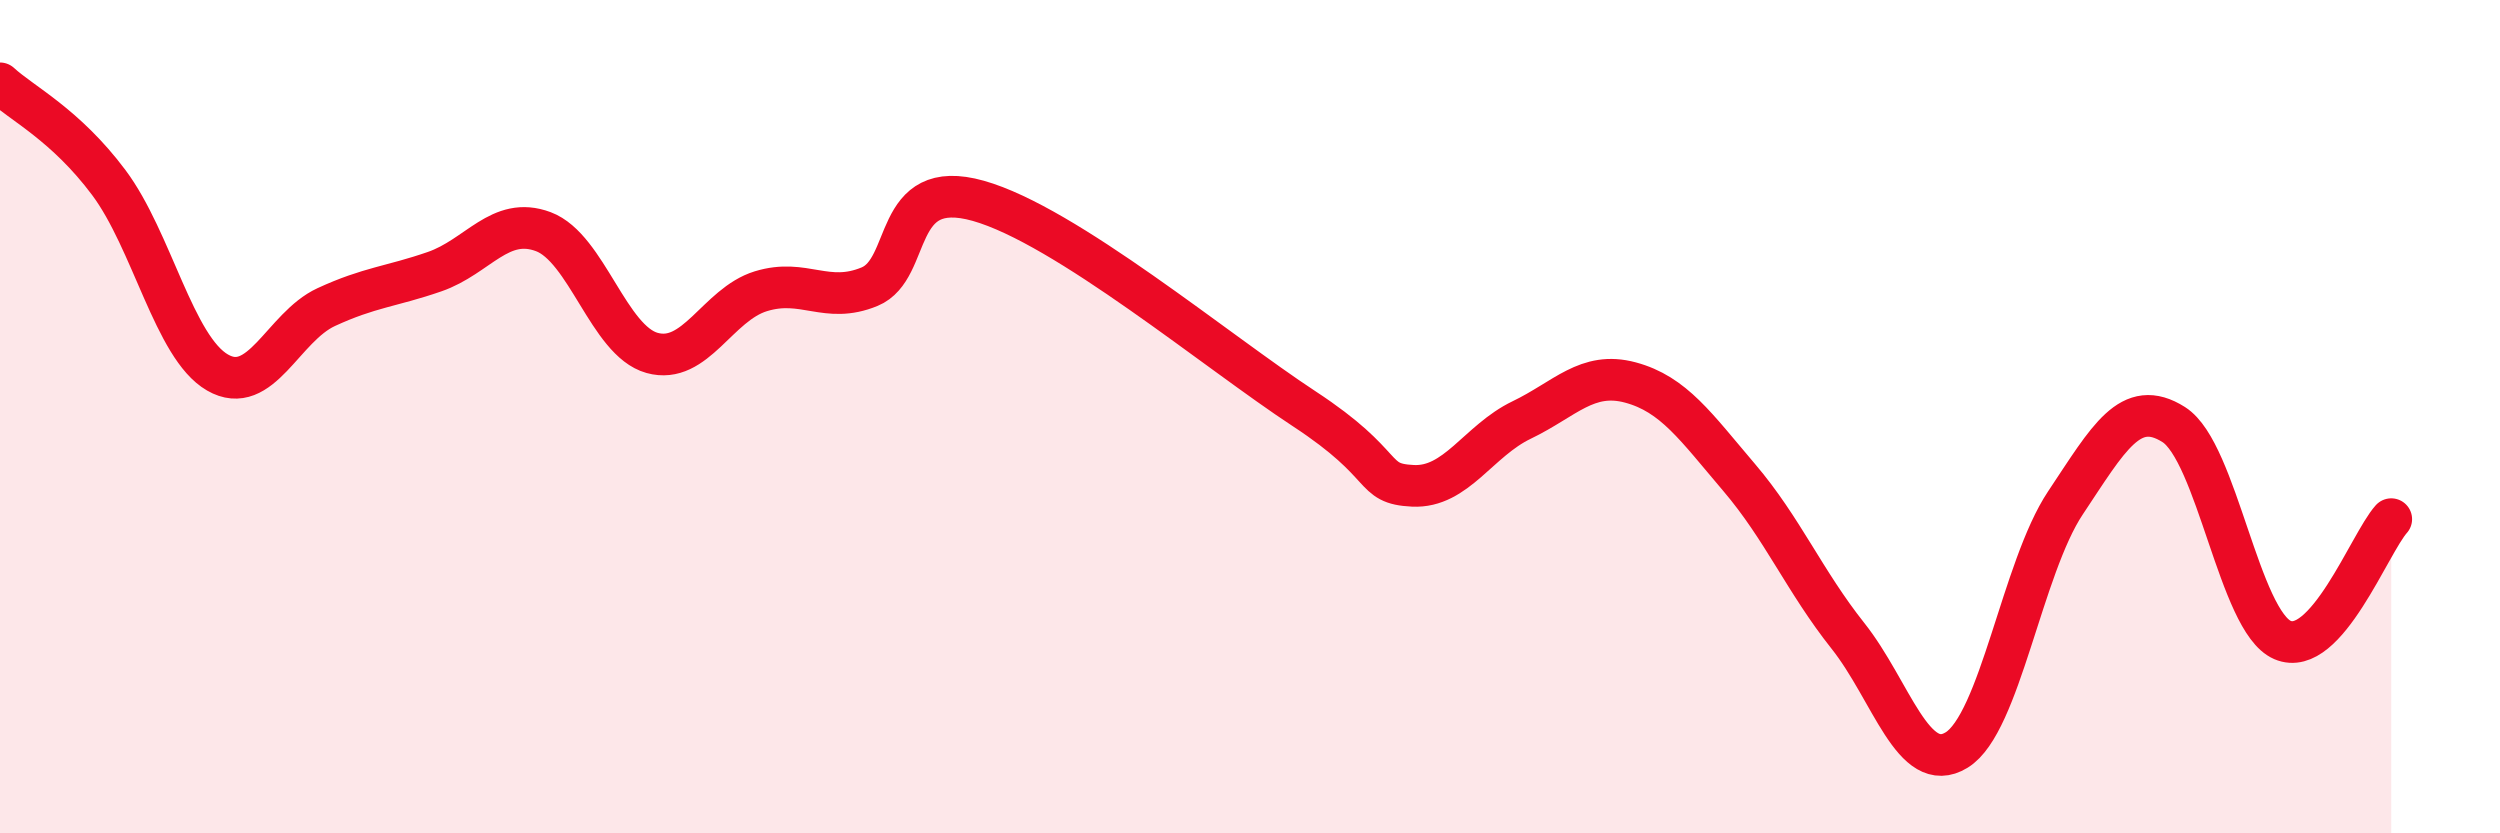 
    <svg width="60" height="20" viewBox="0 0 60 20" xmlns="http://www.w3.org/2000/svg">
      <path
        d="M 0,2 C 0.52,2.48 1.57,2.99 2.61,4.38 C 3.65,5.77 4.18,8.34 5.22,8.94 C 6.26,9.54 6.79,7.85 7.83,7.37 C 8.87,6.89 9.39,6.88 10.43,6.52 C 11.47,6.16 12,5.17 13.04,5.56 C 14.08,5.95 14.61,8.18 15.65,8.47 C 16.69,8.76 17.22,7.31 18.26,6.99 C 19.3,6.67 19.83,7.31 20.87,6.88 C 21.91,6.45 21.39,4.23 23.48,4.82 C 25.57,5.41 29.21,8.44 31.3,9.81 C 33.39,11.18 32.87,11.61 33.91,11.66 C 34.95,11.71 35.48,10.58 36.52,10.08 C 37.56,9.58 38.09,8.9 39.13,9.18 C 40.17,9.46 40.7,10.24 41.74,11.46 C 42.78,12.68 43.31,13.95 44.35,15.26 C 45.39,16.57 45.92,18.64 46.96,18 C 48,17.36 48.53,13.63 49.57,12.07 C 50.61,10.51 51.13,9.53 52.17,10.19 C 53.21,10.85 53.74,14.91 54.78,15.36 C 55.82,15.81 56.87,13.04 57.39,12.46L57.39 20L0 20Z"
        fill="#EB0A25"
        opacity="0.1"
        stroke-linecap="round"
        stroke-linejoin="round"
      />
      <path
        d="M 0,2 C 0.52,2.48 1.57,2.99 2.61,4.38 C 3.65,5.77 4.18,8.34 5.22,8.94 C 6.26,9.54 6.79,7.85 7.83,7.37 C 8.87,6.89 9.39,6.88 10.43,6.52 C 11.47,6.16 12,5.17 13.04,5.56 C 14.08,5.95 14.61,8.18 15.65,8.47 C 16.69,8.76 17.22,7.31 18.26,6.99 C 19.3,6.67 19.83,7.31 20.87,6.88 C 21.91,6.45 21.39,4.23 23.48,4.82 C 25.57,5.41 29.21,8.44 31.3,9.81 C 33.39,11.18 32.87,11.61 33.91,11.66 C 34.95,11.71 35.48,10.58 36.52,10.08 C 37.56,9.58 38.09,8.9 39.13,9.18 C 40.17,9.46 40.7,10.24 41.74,11.46 C 42.78,12.68 43.31,13.95 44.35,15.26 C 45.39,16.57 45.92,18.64 46.96,18 C 48,17.36 48.53,13.63 49.57,12.07 C 50.61,10.51 51.13,9.53 52.17,10.19 C 53.21,10.85 53.74,14.91 54.78,15.36 C 55.82,15.81 56.87,13.04 57.39,12.46"
        stroke="#EB0A25"
        stroke-width="1"
        fill="none"
        stroke-linecap="round"
        stroke-linejoin="round"
      />
    </svg>
  